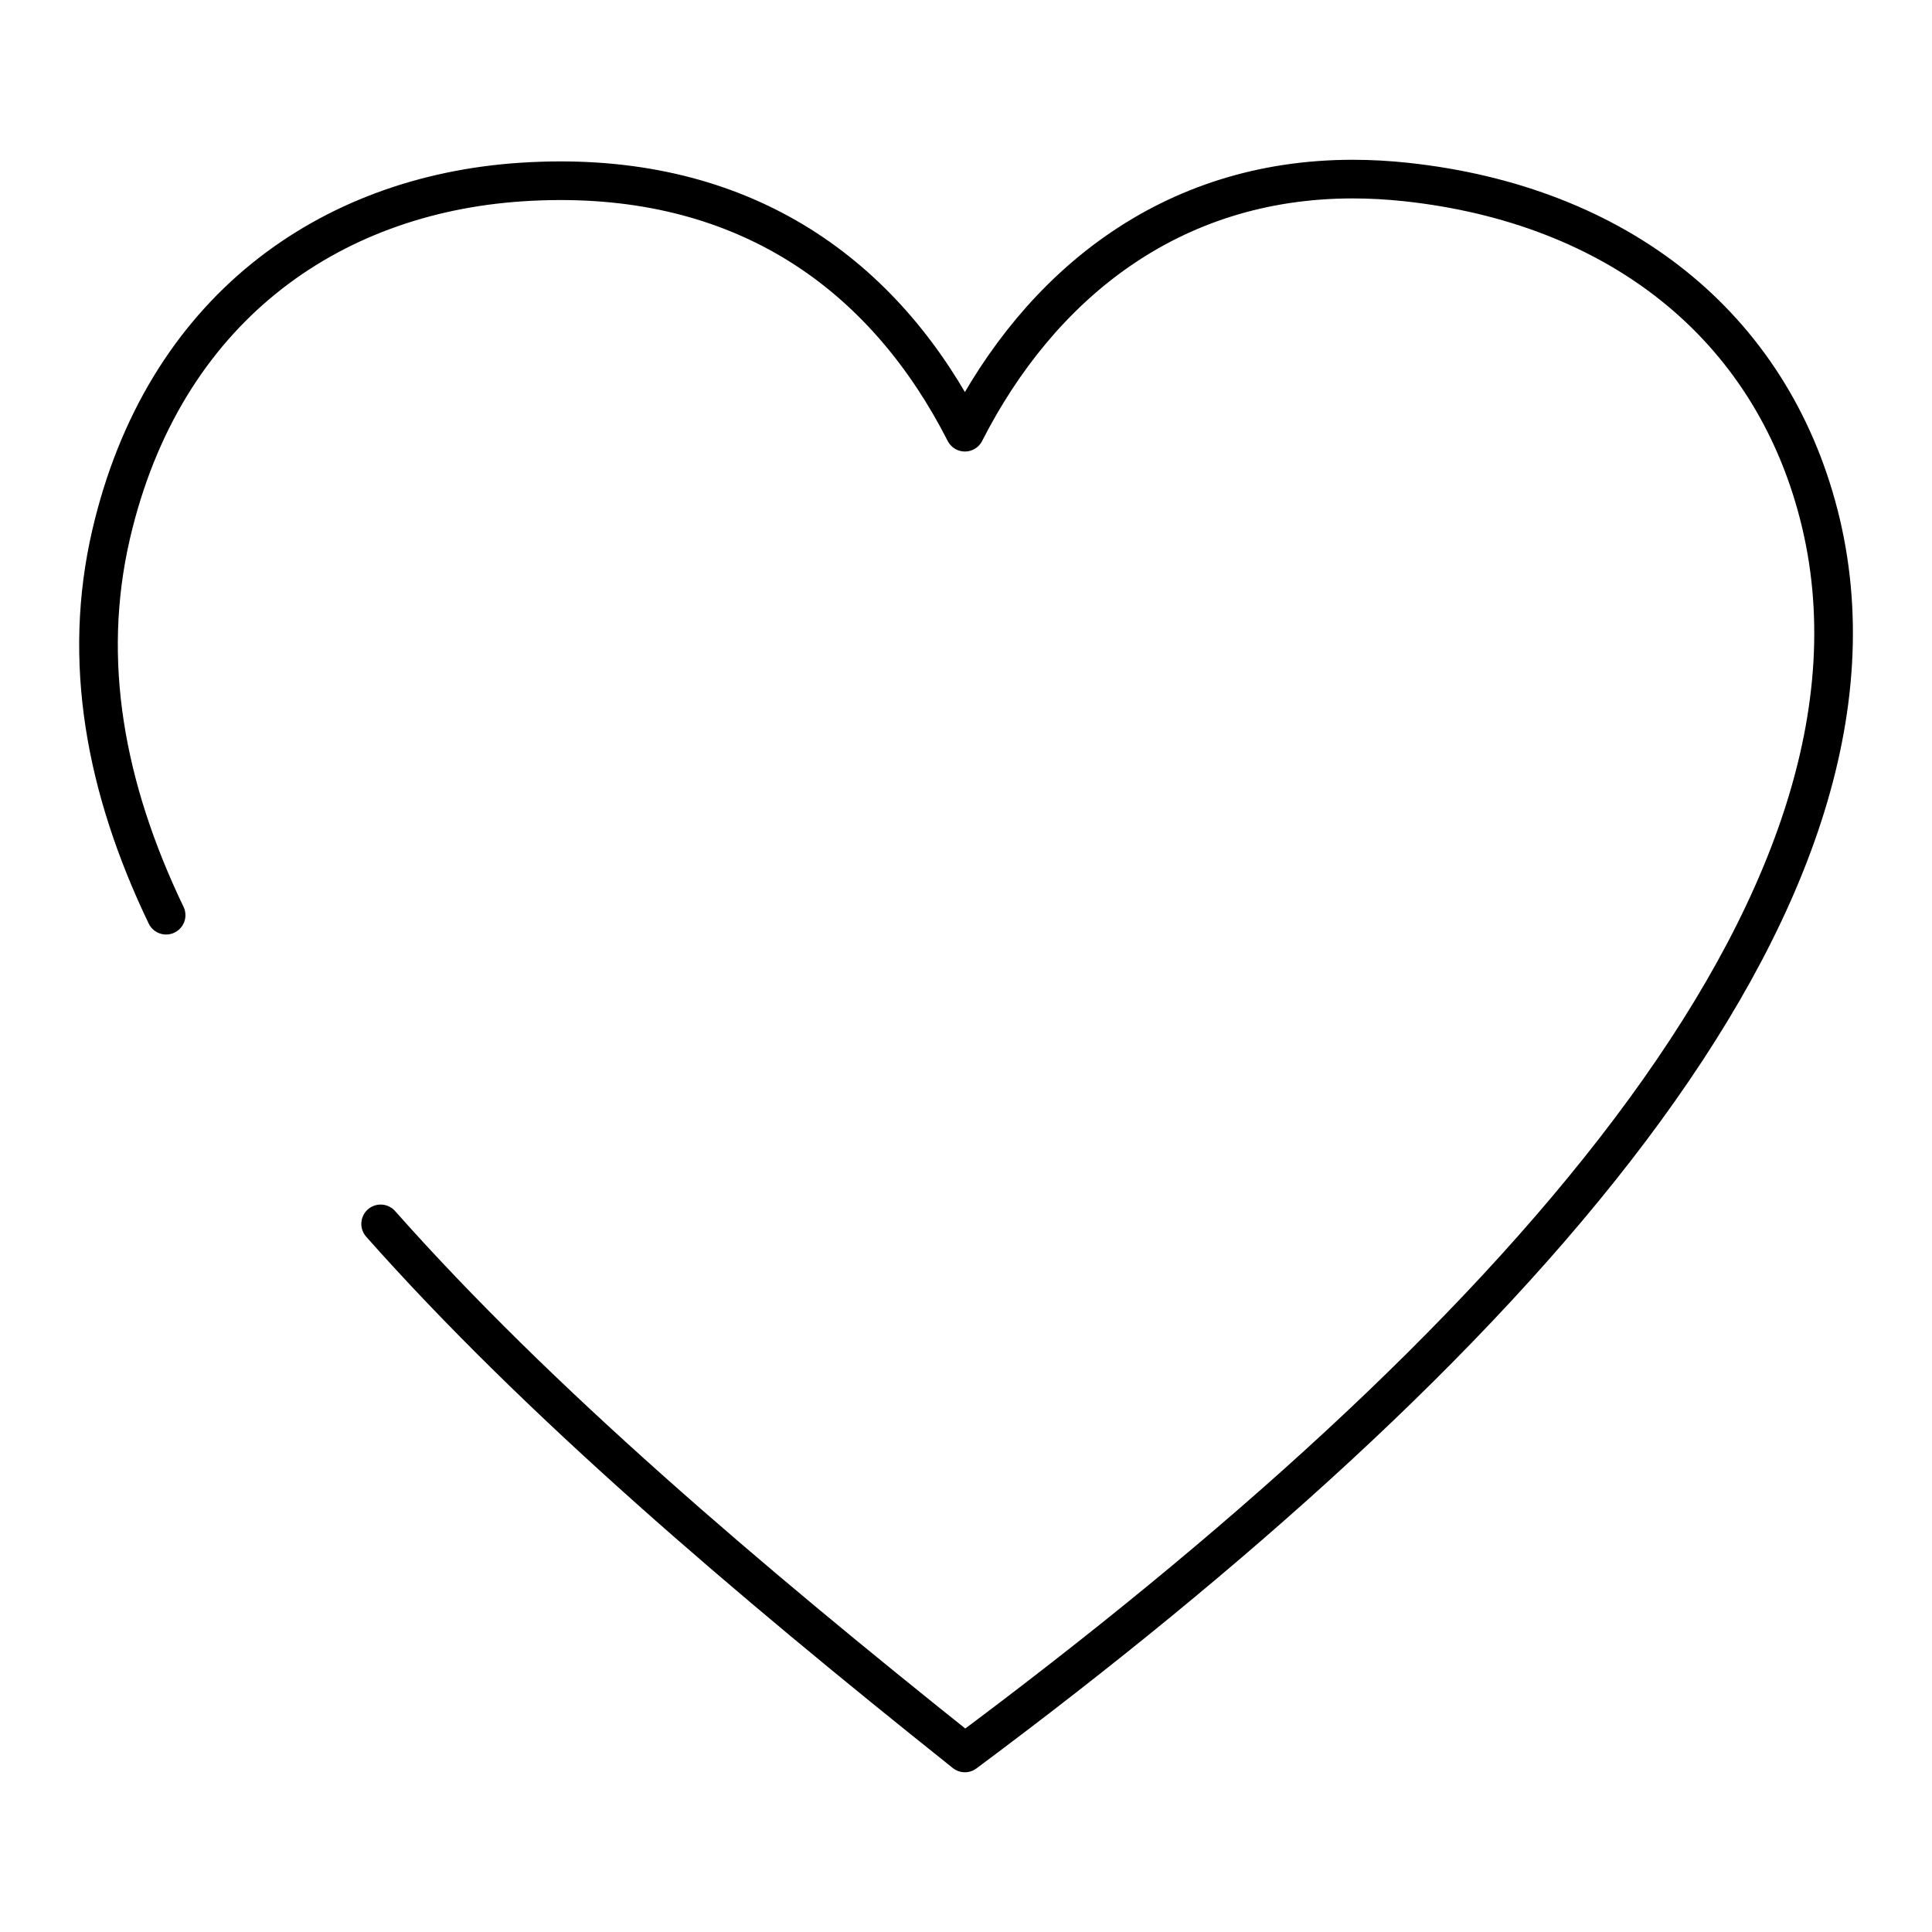 <?xml version="1.0" encoding="UTF-8"?>
<svg id="Calque_1" xmlns="http://www.w3.org/2000/svg" version="1.1" viewBox="0 0 500 500">
  <!-- Generator: Adobe Illustrator 29.4.0, SVG Export Plug-In . SVG Version: 2.1.0 Build 152)  -->
  <defs>
    <style>
      .st0, .st1 {
        fill: none;
      }

      .st1 {
        stroke: #000;
        stroke-linecap: round;
        stroke-linejoin: round;
        stroke-width: 10px;
      }
    </style>
  </defs>
  <g id="SRH">
    <g id="Santé_sécurité">
      <path class="st1" d="M98.51,316.74c40.68,45.9,94.47,91.69,151.2,136.92,138.65-103.25,246.82-219.96,220.99-320.54v.02c-12.6-49.07-52.23-80.14-106.75-86.03-4.74-.51-9.35-.76-13.84-.76-47.39,0-81.11,27.68-100.39,65.5-20.14-39.48-54.52-65.08-104.64-65.08-3.32,0-6.71.11-10.16.34-49.85,3.29-92.68,33.1-106.17,91.21-7.58,32.67-1.58,65.56,14.24,98.53"/>
      <line class="st0" x1="123.35" y1="215.89" x2="458.65" y2="215.89"/>
    </g>
  </g>
</svg>